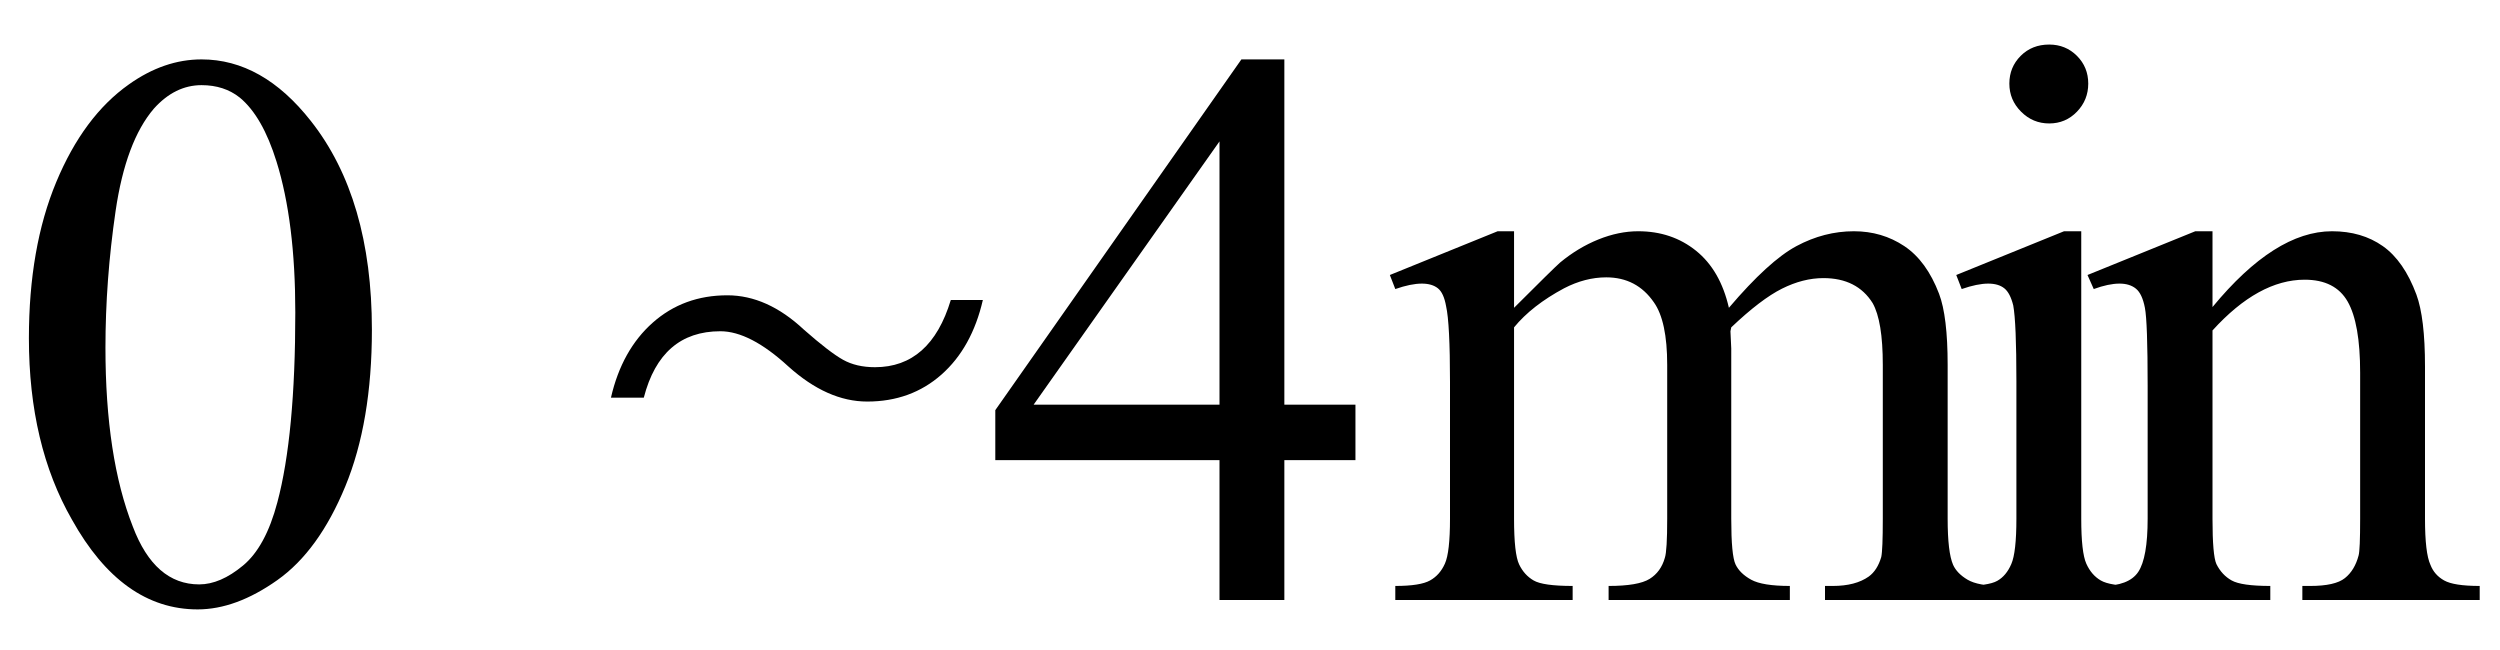 <svg xmlns="http://www.w3.org/2000/svg" xmlns:xlink="http://www.w3.org/1999/xlink" stroke-dasharray="none" shape-rendering="auto" font-family="'Dialog'" width="50" text-rendering="auto" fill-opacity="1" contentScriptType="text/ecmascript" color-interpolation="auto" color-rendering="auto" preserveAspectRatio="xMidYMid meet" font-size="12" fill="black" stroke="black" image-rendering="auto" stroke-miterlimit="10" zoomAndPan="magnify" version="1.0" stroke-linecap="square" stroke-linejoin="miter" contentStyleType="text/css" font-style="normal" height="13" stroke-width="1" stroke-dashoffset="0" font-weight="normal" stroke-opacity="1"><defs id="genericDefs"/><g><g text-rendering="optimizeLegibility" transform="translate(0,12)" color-rendering="optimizeQuality" color-interpolation="linearRGB" image-rendering="optimizeQuality"><path d="M0.578 -5.234 Q0.578 -7.047 1.125 -8.359 Q1.672 -9.672 2.578 -10.312 Q3.281 -10.812 4.031 -10.812 Q5.25 -10.812 6.219 -9.578 Q7.438 -8.031 7.438 -5.406 Q7.438 -3.562 6.906 -2.273 Q6.375 -0.984 5.547 -0.398 Q4.719 0.188 3.953 0.188 Q2.438 0.188 1.438 -1.609 Q0.578 -3.109 0.578 -5.234 ZM2.109 -5.047 Q2.109 -2.859 2.656 -1.469 Q3.094 -0.312 3.984 -0.312 Q4.406 -0.312 4.859 -0.688 Q5.312 -1.062 5.547 -1.953 Q5.906 -3.297 5.906 -5.75 Q5.906 -7.562 5.531 -8.766 Q5.25 -9.672 4.797 -10.047 Q4.484 -10.297 4.031 -10.297 Q3.5 -10.297 3.078 -9.828 Q2.516 -9.172 2.312 -7.781 Q2.109 -6.391 2.109 -5.047 Z" stroke="none"/></g><g text-rendering="optimizeLegibility" transform="translate(7.438,12)" color-rendering="optimizeQuality" color-interpolation="linearRGB" image-rendering="optimizeQuality"><path d="M12.219 -6 Q12 -5.047 11.391 -4.508 Q10.781 -3.969 9.906 -3.969 Q9.109 -3.969 8.328 -4.672 Q7.562 -5.375 6.969 -5.375 Q5.781 -5.375 5.438 -4.047 L4.781 -4.047 Q5 -5 5.617 -5.547 Q6.234 -6.094 7.109 -6.094 Q7.906 -6.094 8.641 -5.406 Q9.156 -4.953 9.422 -4.805 Q9.688 -4.656 10.062 -4.656 Q11.172 -4.656 11.578 -6 L12.219 -6 Z" stroke="none"/></g><g text-rendering="optimizeLegibility" transform="translate(19.656,12)" color-rendering="optimizeQuality" color-interpolation="linearRGB" image-rendering="optimizeQuality"><path d="M7.453 -3.906 L7.453 -2.797 L6.031 -2.797 L6.031 0 L4.734 0 L4.734 -2.797 L0.25 -2.797 L0.25 -3.797 L5.172 -10.812 L6.031 -10.812 L6.031 -3.906 L7.453 -3.906 ZM4.734 -3.906 L4.734 -9.172 L1.016 -3.906 L4.734 -3.906 ZM10.625 -5.844 Q11.406 -6.625 11.547 -6.75 Q11.906 -7.047 12.312 -7.211 Q12.719 -7.375 13.109 -7.375 Q13.781 -7.375 14.266 -6.984 Q14.75 -6.594 14.922 -5.844 Q15.719 -6.781 16.273 -7.078 Q16.828 -7.375 17.422 -7.375 Q17.984 -7.375 18.43 -7.078 Q18.875 -6.781 19.125 -6.125 Q19.297 -5.672 19.297 -4.703 L19.297 -1.625 Q19.297 -0.953 19.406 -0.703 Q19.484 -0.531 19.695 -0.406 Q19.906 -0.281 20.375 -0.281 L20.375 0 L16.844 0 L16.844 -0.281 L17 -0.281 Q17.453 -0.281 17.719 -0.469 Q17.891 -0.594 17.969 -0.859 Q18 -1 18 -1.625 L18 -4.703 Q18 -5.578 17.797 -5.938 Q17.484 -6.438 16.812 -6.438 Q16.406 -6.438 15.984 -6.227 Q15.562 -6.016 14.969 -5.453 L14.953 -5.375 L14.969 -5.031 L14.969 -1.625 Q14.969 -0.891 15.055 -0.711 Q15.141 -0.531 15.367 -0.406 Q15.594 -0.281 16.141 -0.281 L16.141 0 L12.516 0 L12.516 -0.281 Q13.109 -0.281 13.336 -0.422 Q13.562 -0.562 13.641 -0.844 Q13.688 -0.984 13.688 -1.625 L13.688 -4.703 Q13.688 -5.578 13.422 -5.953 Q13.078 -6.453 12.469 -6.453 Q12.047 -6.453 11.625 -6.234 Q10.984 -5.891 10.625 -5.453 L10.625 -1.625 Q10.625 -0.922 10.727 -0.711 Q10.828 -0.5 11.016 -0.391 Q11.203 -0.281 11.797 -0.281 L11.797 0 L8.25 0 L8.25 -0.281 Q8.75 -0.281 8.945 -0.391 Q9.141 -0.5 9.242 -0.727 Q9.344 -0.953 9.344 -1.625 L9.344 -4.359 Q9.344 -5.531 9.266 -5.875 Q9.219 -6.141 9.102 -6.234 Q8.984 -6.328 8.781 -6.328 Q8.562 -6.328 8.25 -6.219 L8.141 -6.5 L10.297 -7.375 L10.625 -7.375 L10.625 -5.844 ZM21.328 -11.109 Q21.656 -11.109 21.883 -10.883 Q22.109 -10.656 22.109 -10.328 Q22.109 -10 21.883 -9.766 Q21.656 -9.531 21.328 -9.531 Q21 -9.531 20.766 -9.766 Q20.531 -10 20.531 -10.328 Q20.531 -10.656 20.758 -10.883 Q20.984 -11.109 21.328 -11.109 ZM21.969 -7.375 L21.969 -1.625 Q21.969 -0.953 22.07 -0.727 Q22.172 -0.5 22.359 -0.391 Q22.547 -0.281 23.062 -0.281 L23.062 0 L19.578 0 L19.578 -0.281 Q20.109 -0.281 20.289 -0.383 Q20.469 -0.484 20.57 -0.719 Q20.672 -0.953 20.672 -1.625 L20.672 -4.375 Q20.672 -5.547 20.609 -5.891 Q20.547 -6.141 20.43 -6.234 Q20.312 -6.328 20.109 -6.328 Q19.891 -6.328 19.578 -6.219 L19.469 -6.5 L21.625 -7.375 L21.969 -7.375 ZM24.594 -5.859 Q25.844 -7.375 26.984 -7.375 Q27.578 -7.375 28 -7.078 Q28.422 -6.781 28.672 -6.109 Q28.844 -5.641 28.844 -4.672 L28.844 -1.625 Q28.844 -0.938 28.953 -0.703 Q29.031 -0.5 29.227 -0.391 Q29.422 -0.281 29.938 -0.281 L29.938 0 L26.391 0 L26.391 -0.281 L26.547 -0.281 Q27.047 -0.281 27.242 -0.438 Q27.438 -0.594 27.516 -0.891 Q27.547 -1 27.547 -1.625 L27.547 -4.547 Q27.547 -5.531 27.297 -5.969 Q27.047 -6.406 26.438 -6.406 Q25.516 -6.406 24.594 -5.391 L24.594 -1.625 Q24.594 -0.891 24.672 -0.719 Q24.781 -0.5 24.977 -0.391 Q25.172 -0.281 25.75 -0.281 L25.75 0 L22.219 0 L22.219 -0.281 L22.375 -0.281 Q22.922 -0.281 23.109 -0.562 Q23.297 -0.844 23.297 -1.625 L23.297 -4.281 Q23.297 -5.562 23.242 -5.844 Q23.188 -6.125 23.062 -6.227 Q22.938 -6.328 22.734 -6.328 Q22.516 -6.328 22.219 -6.219 L22.094 -6.5 L24.25 -7.375 L24.594 -7.375 L24.594 -5.859 Z" stroke="none"/></g></g></svg>